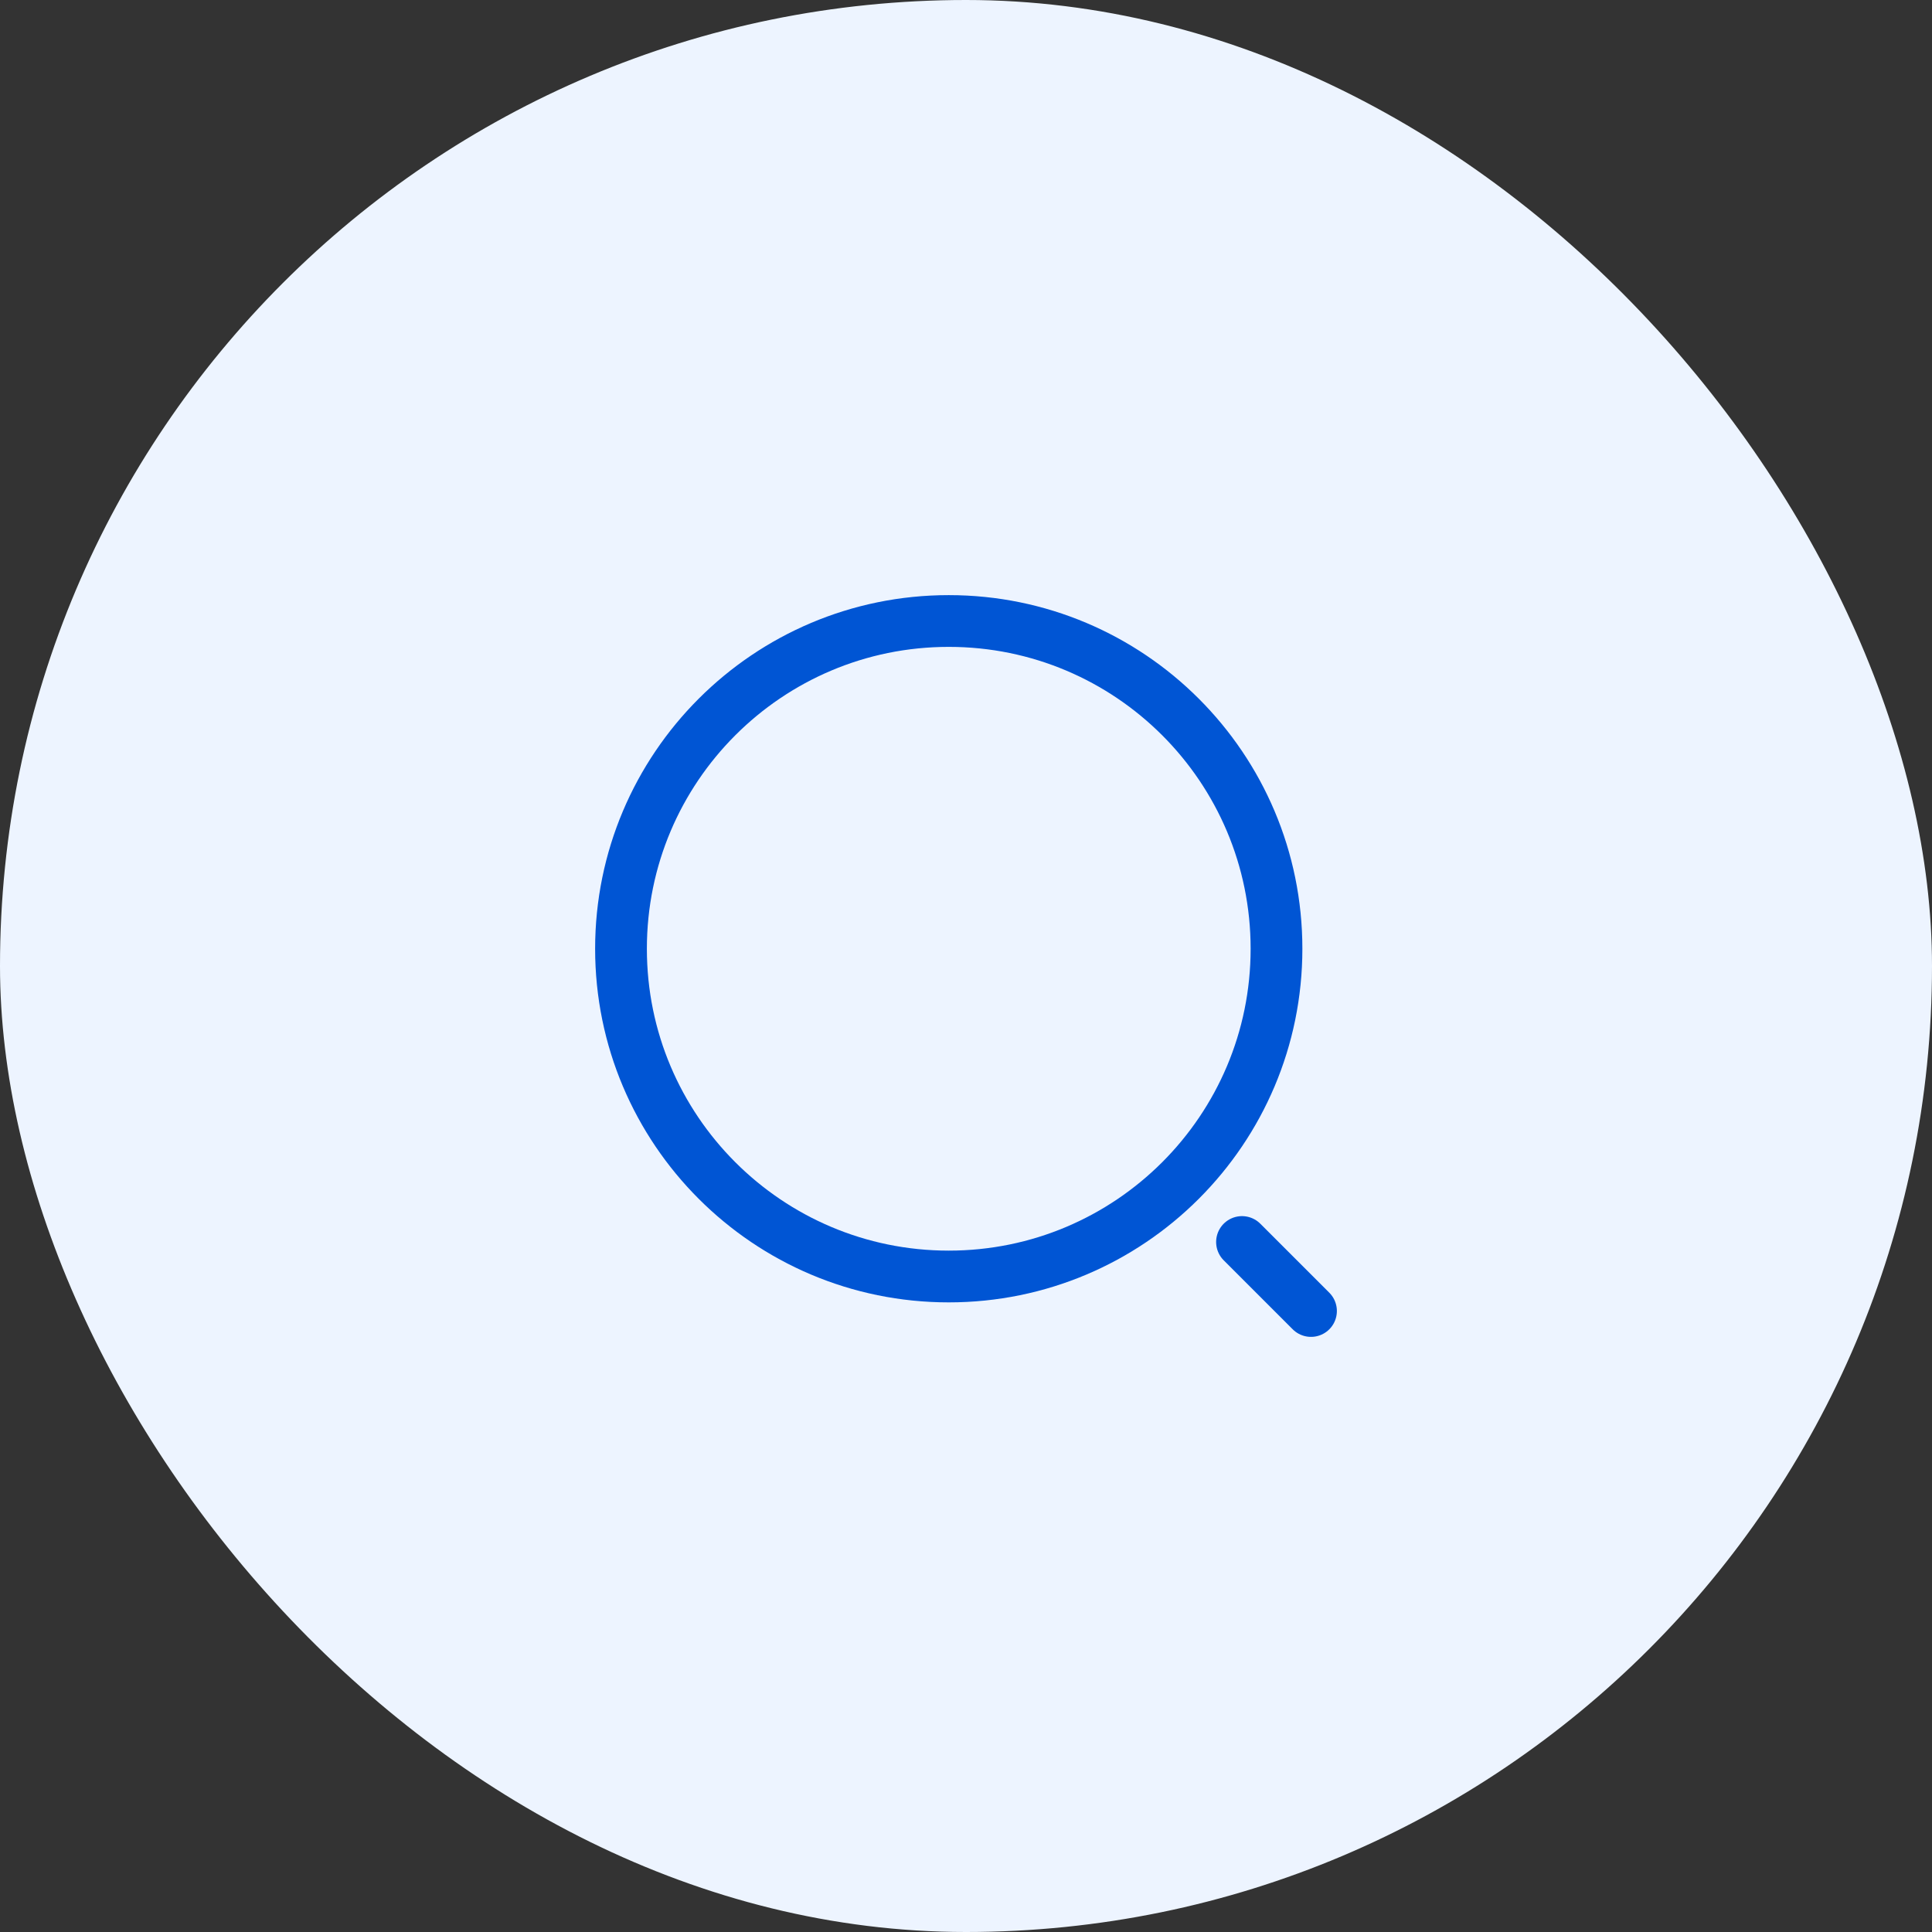 <?xml version="1.0" encoding="UTF-8"?>
<svg xmlns="http://www.w3.org/2000/svg" width="56" height="56" viewBox="0 0 56 56" fill="none">
  <rect x="0" y="0" width="56" height="56" fill="#333333" stroke="none"/>
  <rect width="56" height="56" rx="28" fill="#EDF4FF"></rect>
  <path d="M27.5 37C32.747 37 37 32.747 37 27.5C37 22.253 32.747 18 27.5 18C22.253 18 18 22.253 18 27.5C18 32.747 22.253 37 27.5 37Z" stroke="#0055D4" stroke-width="1.5" stroke-linecap="round" stroke-linejoin="round"></path>
  <path d="M38 38L36 36L38 38Z" fill="#0055D4"></path>
  <path d="M38 38L36 36" stroke="#0055D4" stroke-width="1.5" stroke-linecap="round" stroke-linejoin="round"></path>
</svg>
